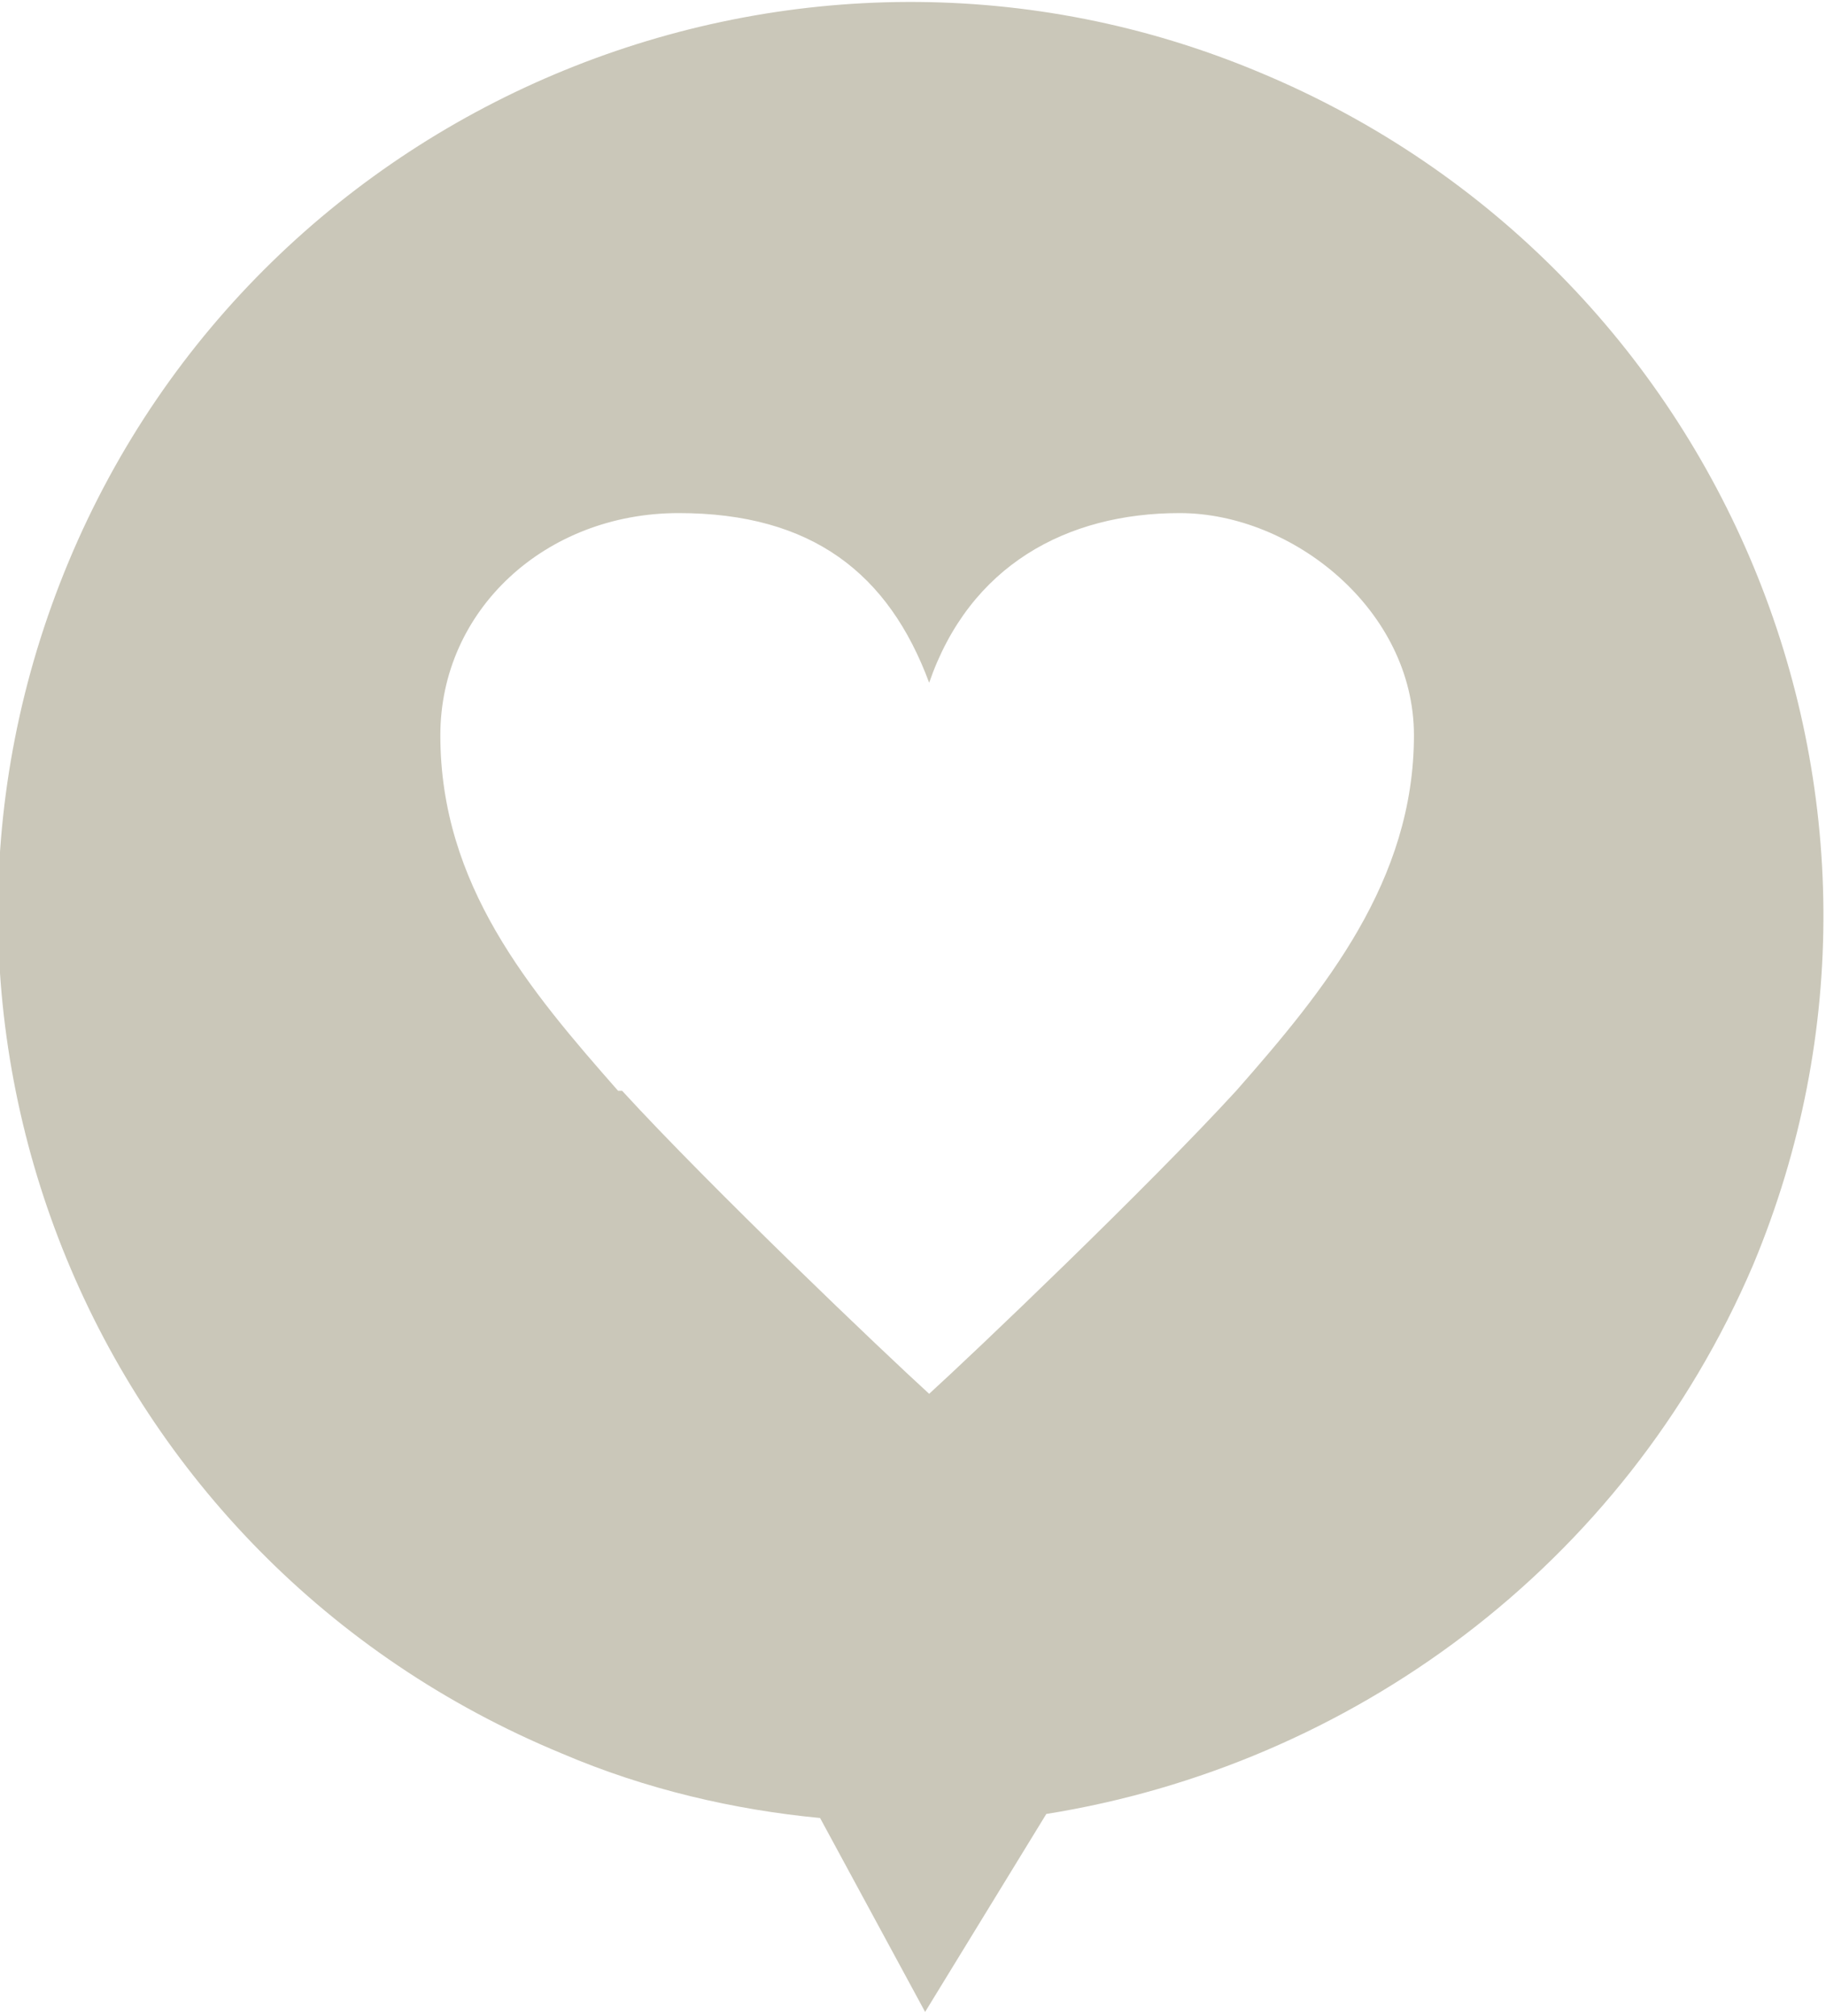 <?xml version="1.0" encoding="UTF-8"?>
<svg id="_レイヤー_2" data-name=" レイヤー 2" xmlns="http://www.w3.org/2000/svg" version="1.1" viewBox="0 0 45.2 49.9">
  <defs>
    <style>
      .cls-1 {
        fill: #cac7b9;
        stroke-width: 0px;
      }
    </style>
  </defs>
  <g id="_レイヤー_2-2" data-name=" レイヤー 2-2">
    <path class="cls-1" d="M43.4,31.3c4.8-11.5-.7-24.7-12.2-29.5C19.8-3,6.5,2.4,1.7,13.9c-4.8,11.5.6,24.7,12.2,29.5,2.1.9,4.3,1.4,6.4,1.6l2.6,4.8,3-4.9c7.5-1.2,14.3-6.1,17.5-13.6h0ZM15.3,27c-2.2-2.5-4.4-5.1-4.4-8.8,0-3.1,2.6-5.5,5.9-5.5s5.2,1.5,6.2,4.2h0c1-2.9,3.4-4.2,6.2-4.2s5.8,2.4,5.8,5.5c0,3.6-2.2,6.3-4.4,8.8-2.2,2.4-6.5,6.5-7.6,7.5h0c-1.1-1-5.4-5.1-7.6-7.5Z"/>
  </g>
</svg>